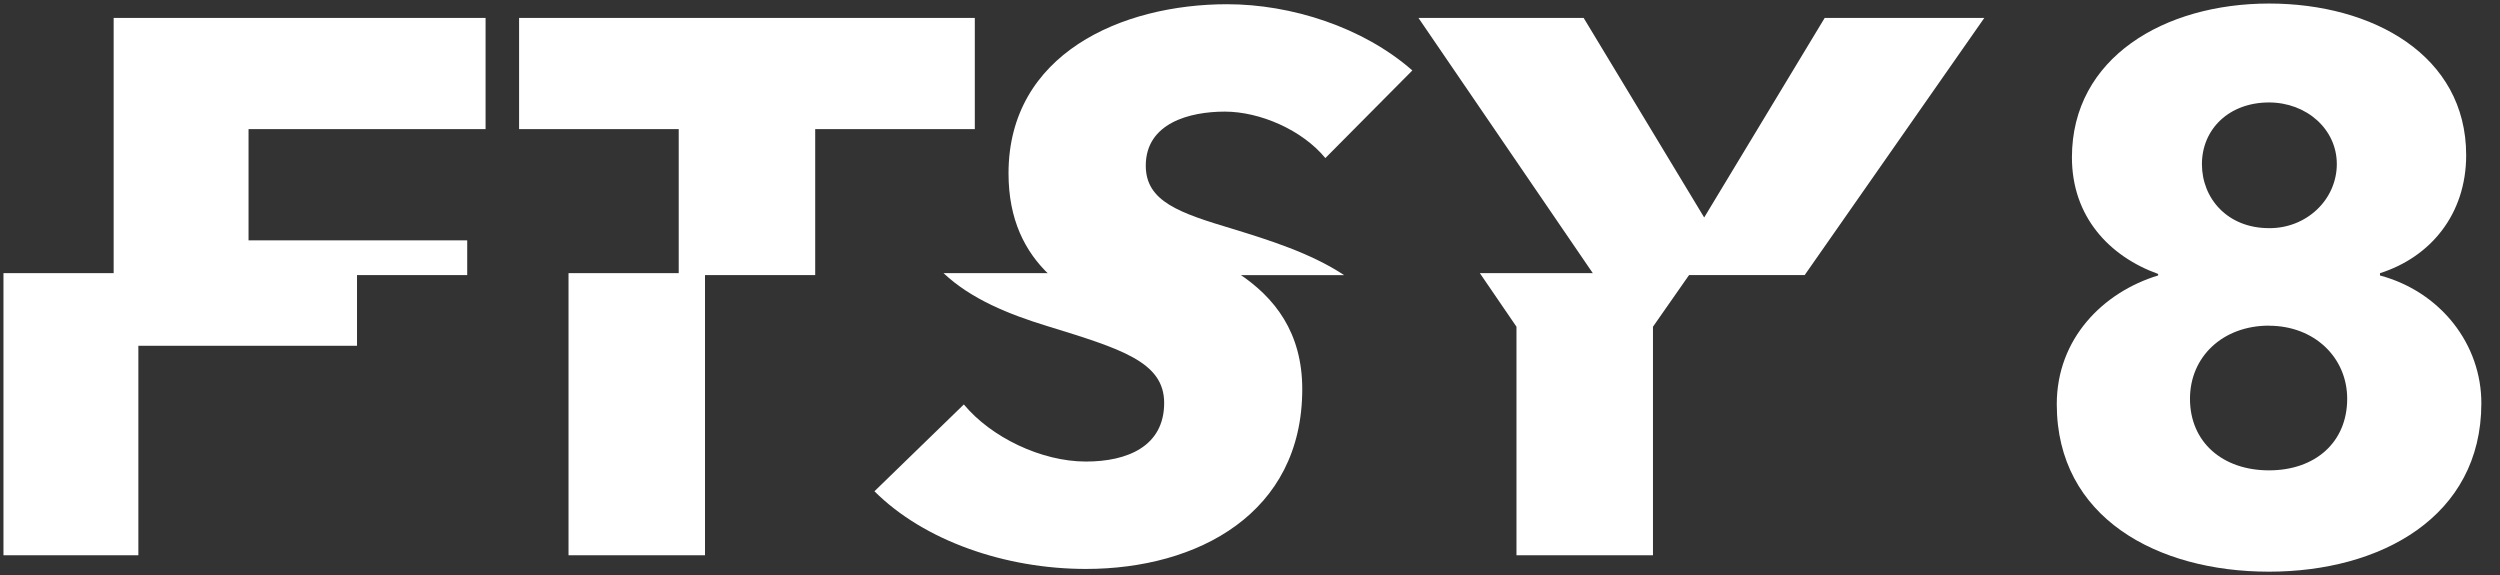 <svg width="113" height="26" viewBox="0 0 113 26" fill="none" xmlns="http://www.w3.org/2000/svg">
<rect x="0" y="0" width="113" height="26" fill="#333333" stroke="none"/>
<path d="M21.118 10.864H11.234V5.836H21.948V0.81H5.137V12.434H21.118V10.864Z" fill="white"/>
<path d="M36.847 5.836H44.061V0.81H23.463V5.836H30.678V12.434H36.847V5.836Z" fill="white"/>
<path d="M55.721 10.347C53.305 9.624 51.789 9.107 51.789 7.489C51.789 5.561 53.773 5.045 55.361 5.045C56.948 5.045 58.86 5.872 59.906 7.145L63.838 3.184C61.601 1.221 58.355 0.191 55.468 0.191C50.707 0.191 45.585 2.429 45.585 7.835C45.585 9.922 46.323 11.377 47.443 12.435H60.754C59.245 11.439 57.367 10.854 55.721 10.347Z" fill="white"/>
<path d="M89.691 0.81H82.476L77.029 9.83L71.581 0.81H64.114L72.054 12.434H81.571L89.691 0.81Z" fill="white"/>
<path d="M6.254 25.098V15.629H16.137V12.346H0.157V25.098H6.254Z" fill="white"/>
<path d="M31.866 12.346H25.697V25.098H31.866V12.346Z" fill="white"/>
<path d="M52.62 18.212C52.62 20.174 50.959 20.862 49.085 20.862C47.064 20.862 44.792 19.761 43.566 18.281L39.525 22.205C41.762 24.442 45.441 25.716 49.085 25.716C54.135 25.716 58.862 23.203 58.862 17.591C58.862 15.039 57.629 13.444 55.958 12.345H42.646C43.892 13.52 45.609 14.209 47.317 14.733C50.672 15.767 52.62 16.353 52.62 18.212Z" fill="white"/>
<path d="M68.545 25.098H74.714V14.768L76.406 12.346H66.889L68.545 14.768V25.098Z" fill="white"/>
<path d="M102.558 25.84C97.507 25.84 92.966 23.395 92.966 18.269C92.966 15.308 95.057 13.208 97.547 12.451V12.382C95.346 11.59 93.651 9.799 93.651 7.114C93.651 2.604 97.835 0.16 102.562 0.16C107.251 0.16 111.471 2.502 111.471 7.012C111.471 9.697 109.848 11.625 107.575 12.348V12.452C108.897 12.805 110.06 13.561 110.888 14.606C111.715 15.651 112.161 16.925 112.157 18.235C112.153 23.361 107.608 25.84 102.558 25.84ZM102.558 14.719C100.465 14.719 98.987 16.128 98.987 18.024C98.987 19.987 100.462 21.26 102.558 21.26C104.653 21.26 106.093 19.987 106.093 18.024C106.093 16.165 104.614 14.723 102.558 14.723V14.719ZM102.558 4.631C100.754 4.631 99.527 5.836 99.527 7.42C99.527 8.969 100.682 10.312 102.558 10.312C102.959 10.317 103.357 10.245 103.729 10.101C104.101 9.957 104.439 9.745 104.724 9.475C105.009 9.206 105.236 8.885 105.39 8.532C105.544 8.178 105.624 7.799 105.624 7.416C105.624 5.836 104.254 4.631 102.558 4.631Z" fill="white"/>
</svg>
